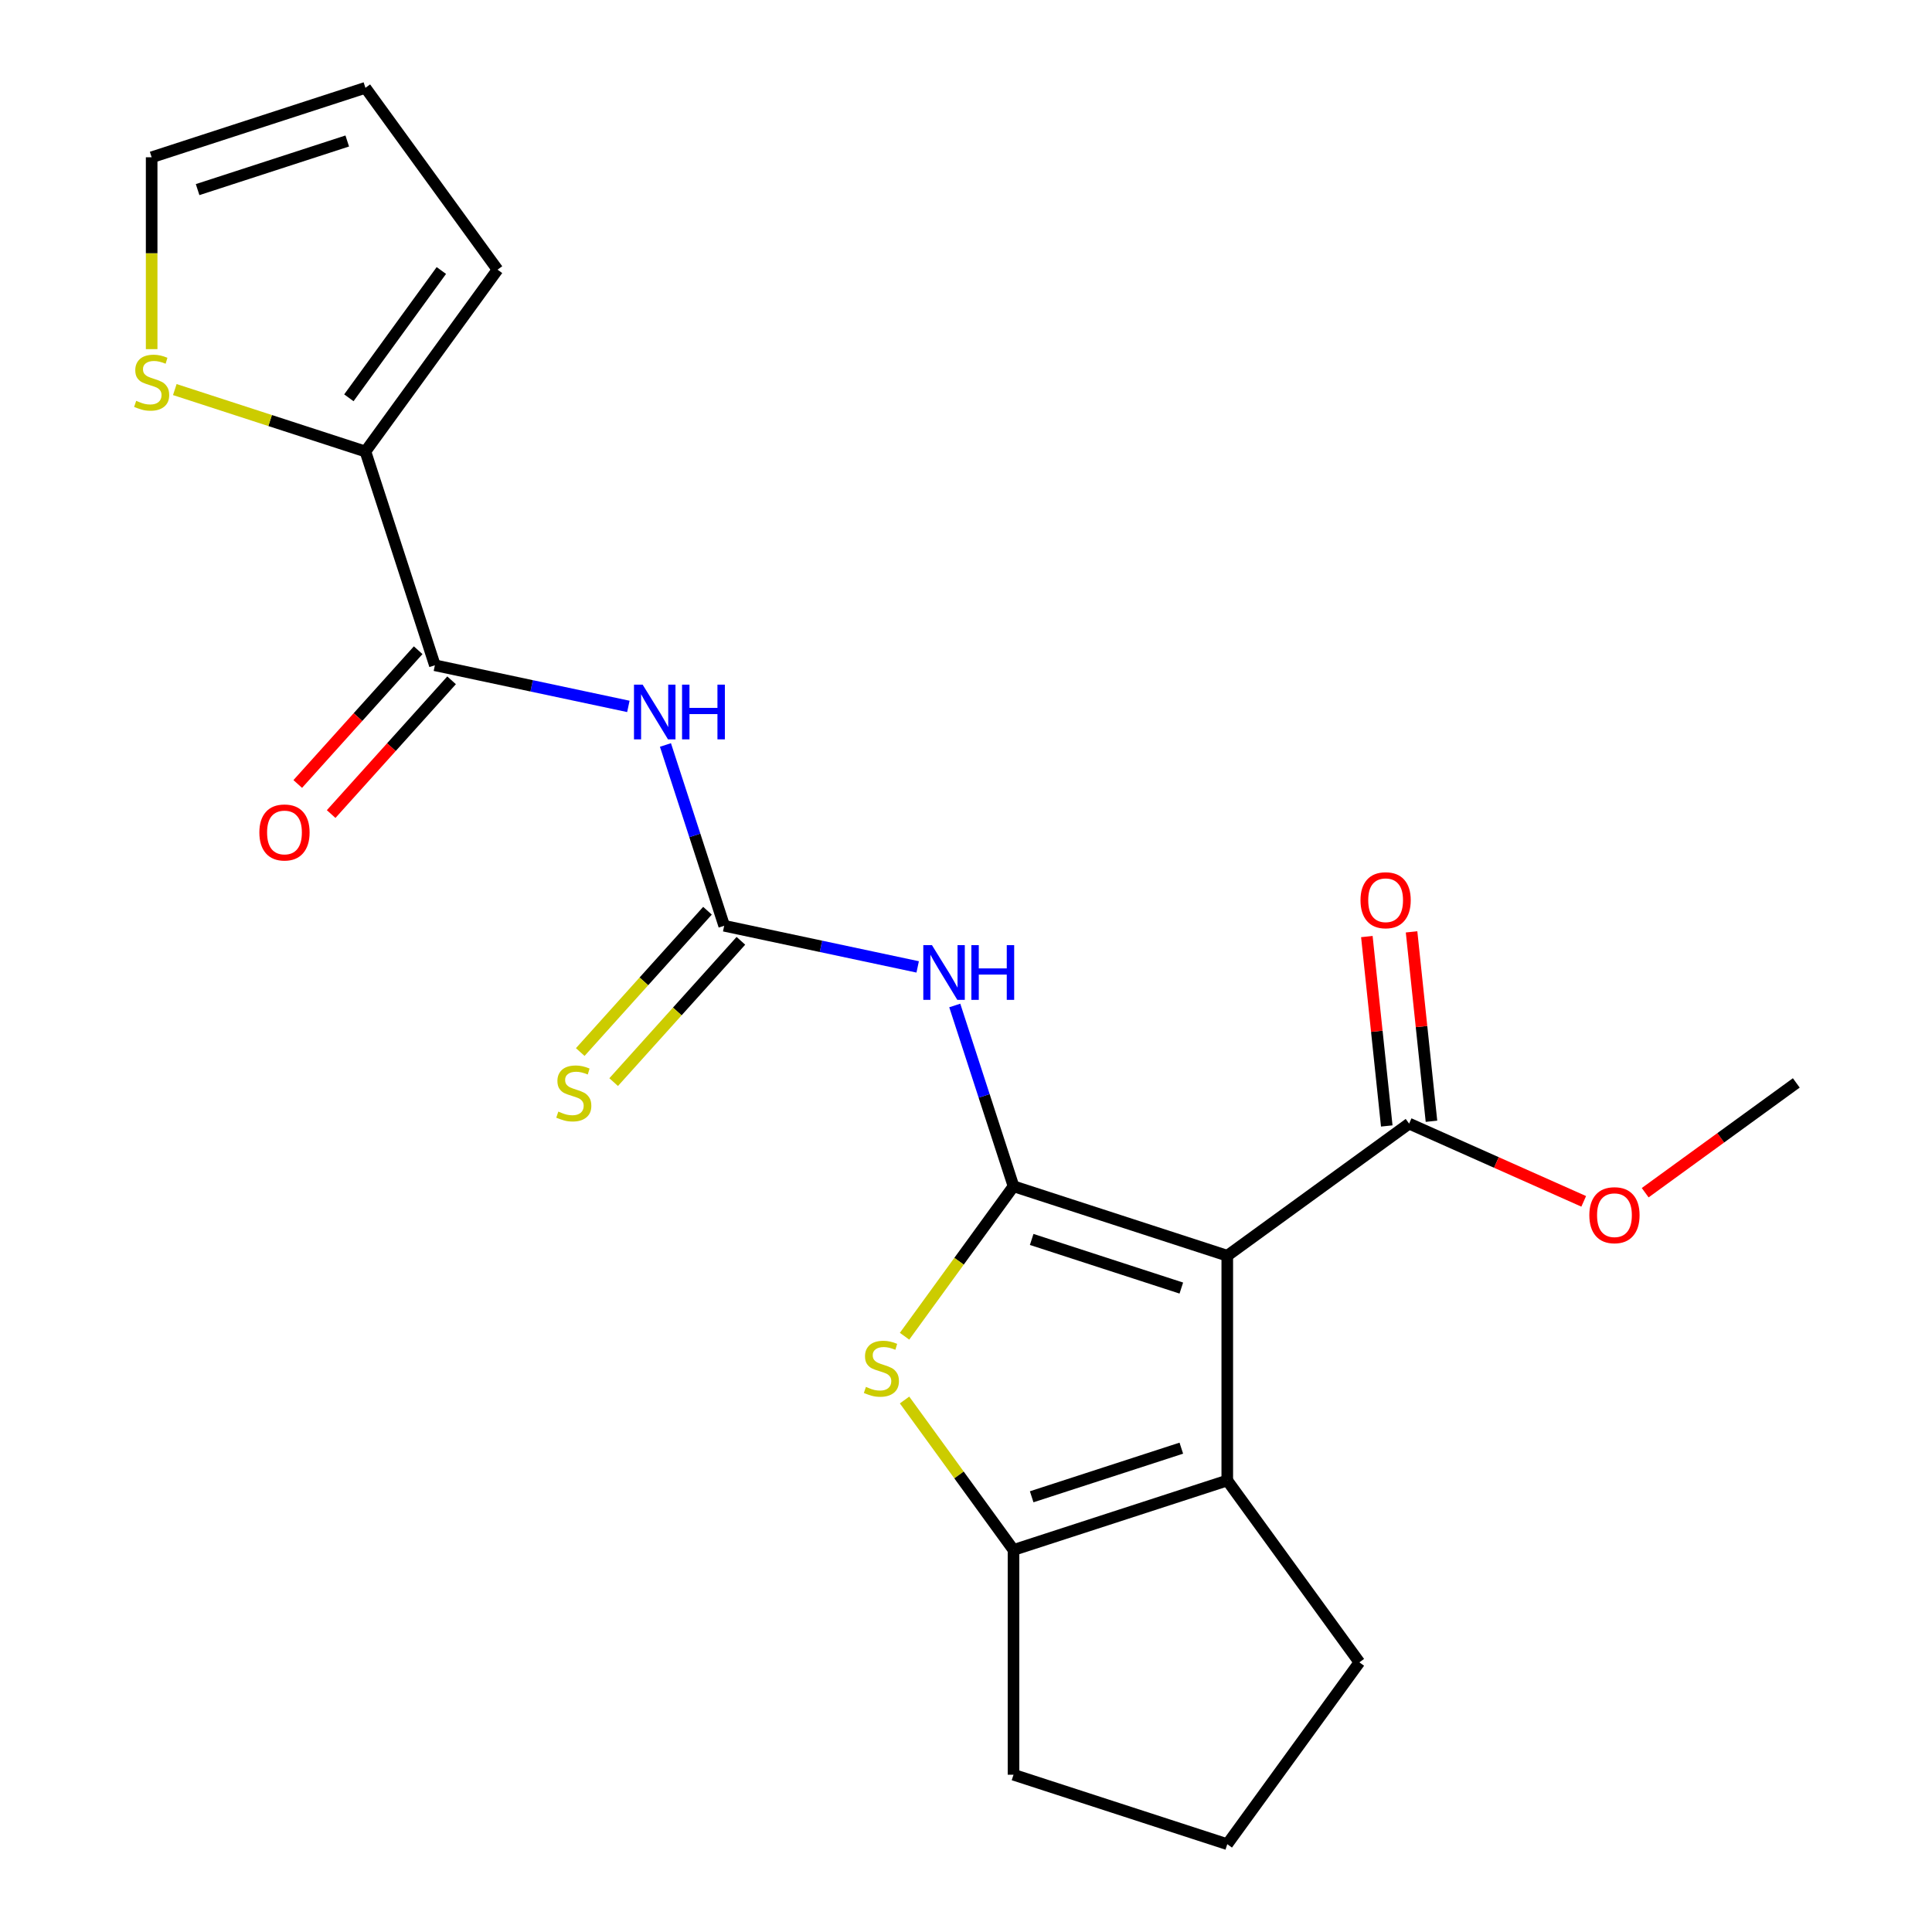 <?xml version='1.0' encoding='iso-8859-1'?>
<svg version='1.1' baseProfile='full'
              xmlns='http://www.w3.org/2000/svg'
                      xmlns:rdkit='http://www.rdkit.org/xml'
                      xmlns:xlink='http://www.w3.org/1999/xlink'
                  xml:space='preserve'
width='1000px' height='1000px' viewBox='0 0 1000 1000'>
<!-- END OF HEADER -->
<rect style='opacity:1.0;fill:#FFFFFF;stroke:none' width='1000' height='1000' x='0' y='0'> </rect>
<path class='bond-0' d='M 524.59,614.012 L 635.236,649.963' style='fill:none;fill-rule:evenodd;stroke:#000000;stroke-width:6px;stroke-linecap:butt;stroke-linejoin:miter;stroke-opacity:1' />
<path class='bond-0' d='M 533.996,641.534 L 611.448,666.7' style='fill:none;fill-rule:evenodd;stroke:#000000;stroke-width:6px;stroke-linecap:butt;stroke-linejoin:miter;stroke-opacity:1' />
<path class='bond-1' d='M 524.59,614.012 L 496.392,652.822' style='fill:none;fill-rule:evenodd;stroke:#000000;stroke-width:6px;stroke-linecap:butt;stroke-linejoin:miter;stroke-opacity:1' />
<path class='bond-1' d='M 496.392,652.822 L 468.195,691.632' style='fill:none;fill-rule:evenodd;stroke:#CCCC00;stroke-width:6px;stroke-linecap:butt;stroke-linejoin:miter;stroke-opacity:1' />
<path class='bond-3' d='M 524.59,614.012 L 509.387,567.223' style='fill:none;fill-rule:evenodd;stroke:#000000;stroke-width:6px;stroke-linecap:butt;stroke-linejoin:miter;stroke-opacity:1' />
<path class='bond-3' d='M 509.387,567.223 L 494.184,520.434' style='fill:none;fill-rule:evenodd;stroke:#0000FF;stroke-width:6px;stroke-linecap:butt;stroke-linejoin:miter;stroke-opacity:1' />
<path class='bond-2' d='M 635.236,649.963 L 635.236,766.303' style='fill:none;fill-rule:evenodd;stroke:#000000;stroke-width:6px;stroke-linecap:butt;stroke-linejoin:miter;stroke-opacity:1' />
<path class='bond-8' d='M 635.236,649.963 L 729.357,581.58' style='fill:none;fill-rule:evenodd;stroke:#000000;stroke-width:6px;stroke-linecap:butt;stroke-linejoin:miter;stroke-opacity:1' />
<path class='bond-5' d='M 468.195,724.634 L 496.392,763.444' style='fill:none;fill-rule:evenodd;stroke:#CCCC00;stroke-width:6px;stroke-linecap:butt;stroke-linejoin:miter;stroke-opacity:1' />
<path class='bond-5' d='M 496.392,763.444 L 524.59,802.254' style='fill:none;fill-rule:evenodd;stroke:#000000;stroke-width:6px;stroke-linecap:butt;stroke-linejoin:miter;stroke-opacity:1' />
<path class='bond-18' d='M 635.236,766.303 L 703.619,860.424' style='fill:none;fill-rule:evenodd;stroke:#000000;stroke-width:6px;stroke-linecap:butt;stroke-linejoin:miter;stroke-opacity:1' />
<path class='bond-22' d='M 635.236,766.303 L 524.59,802.254' style='fill:none;fill-rule:evenodd;stroke:#000000;stroke-width:6px;stroke-linecap:butt;stroke-linejoin:miter;stroke-opacity:1' />
<path class='bond-22' d='M 611.448,749.567 L 533.996,774.732' style='fill:none;fill-rule:evenodd;stroke:#000000;stroke-width:6px;stroke-linecap:butt;stroke-linejoin:miter;stroke-opacity:1' />
<path class='bond-4' d='M 474.99,500.465 L 424.915,489.821' style='fill:none;fill-rule:evenodd;stroke:#0000FF;stroke-width:6px;stroke-linecap:butt;stroke-linejoin:miter;stroke-opacity:1' />
<path class='bond-4' d='M 424.915,489.821 L 374.841,479.177' style='fill:none;fill-rule:evenodd;stroke:#000000;stroke-width:6px;stroke-linecap:butt;stroke-linejoin:miter;stroke-opacity:1' />
<path class='bond-6' d='M 374.841,479.177 L 359.638,432.389' style='fill:none;fill-rule:evenodd;stroke:#000000;stroke-width:6px;stroke-linecap:butt;stroke-linejoin:miter;stroke-opacity:1' />
<path class='bond-6' d='M 359.638,432.389 L 344.435,385.6' style='fill:none;fill-rule:evenodd;stroke:#0000FF;stroke-width:6px;stroke-linecap:butt;stroke-linejoin:miter;stroke-opacity:1' />
<path class='bond-11' d='M 366.195,471.393 L 333.266,507.964' style='fill:none;fill-rule:evenodd;stroke:#000000;stroke-width:6px;stroke-linecap:butt;stroke-linejoin:miter;stroke-opacity:1' />
<path class='bond-11' d='M 333.266,507.964 L 300.337,544.536' style='fill:none;fill-rule:evenodd;stroke:#CCCC00;stroke-width:6px;stroke-linecap:butt;stroke-linejoin:miter;stroke-opacity:1' />
<path class='bond-11' d='M 383.486,486.962 L 350.557,523.534' style='fill:none;fill-rule:evenodd;stroke:#000000;stroke-width:6px;stroke-linecap:butt;stroke-linejoin:miter;stroke-opacity:1' />
<path class='bond-11' d='M 350.557,523.534 L 317.628,560.105' style='fill:none;fill-rule:evenodd;stroke:#CCCC00;stroke-width:6px;stroke-linecap:butt;stroke-linejoin:miter;stroke-opacity:1' />
<path class='bond-19' d='M 524.59,802.254 L 524.59,918.594' style='fill:none;fill-rule:evenodd;stroke:#000000;stroke-width:6px;stroke-linecap:butt;stroke-linejoin:miter;stroke-opacity:1' />
<path class='bond-7' d='M 325.241,365.63 L 275.166,354.987' style='fill:none;fill-rule:evenodd;stroke:#0000FF;stroke-width:6px;stroke-linecap:butt;stroke-linejoin:miter;stroke-opacity:1' />
<path class='bond-7' d='M 275.166,354.987 L 225.092,344.343' style='fill:none;fill-rule:evenodd;stroke:#000000;stroke-width:6px;stroke-linecap:butt;stroke-linejoin:miter;stroke-opacity:1' />
<path class='bond-9' d='M 225.092,344.343 L 189.141,233.697' style='fill:none;fill-rule:evenodd;stroke:#000000;stroke-width:6px;stroke-linecap:butt;stroke-linejoin:miter;stroke-opacity:1' />
<path class='bond-12' d='M 216.446,336.558 L 185.279,371.173' style='fill:none;fill-rule:evenodd;stroke:#000000;stroke-width:6px;stroke-linecap:butt;stroke-linejoin:miter;stroke-opacity:1' />
<path class='bond-12' d='M 185.279,371.173 L 154.112,405.787' style='fill:none;fill-rule:evenodd;stroke:#FF0000;stroke-width:6px;stroke-linecap:butt;stroke-linejoin:miter;stroke-opacity:1' />
<path class='bond-12' d='M 233.738,352.128 L 202.57,386.742' style='fill:none;fill-rule:evenodd;stroke:#000000;stroke-width:6px;stroke-linecap:butt;stroke-linejoin:miter;stroke-opacity:1' />
<path class='bond-12' d='M 202.57,386.742 L 171.403,421.357' style='fill:none;fill-rule:evenodd;stroke:#FF0000;stroke-width:6px;stroke-linecap:butt;stroke-linejoin:miter;stroke-opacity:1' />
<path class='bond-15' d='M 740.927,580.364 L 735.775,531.347' style='fill:none;fill-rule:evenodd;stroke:#000000;stroke-width:6px;stroke-linecap:butt;stroke-linejoin:miter;stroke-opacity:1' />
<path class='bond-15' d='M 735.775,531.347 L 730.623,482.33' style='fill:none;fill-rule:evenodd;stroke:#FF0000;stroke-width:6px;stroke-linecap:butt;stroke-linejoin:miter;stroke-opacity:1' />
<path class='bond-15' d='M 717.786,582.796 L 712.635,533.779' style='fill:none;fill-rule:evenodd;stroke:#000000;stroke-width:6px;stroke-linecap:butt;stroke-linejoin:miter;stroke-opacity:1' />
<path class='bond-15' d='M 712.635,533.779 L 707.483,484.762' style='fill:none;fill-rule:evenodd;stroke:#FF0000;stroke-width:6px;stroke-linecap:butt;stroke-linejoin:miter;stroke-opacity:1' />
<path class='bond-17' d='M 729.357,581.58 L 774.544,601.698' style='fill:none;fill-rule:evenodd;stroke:#000000;stroke-width:6px;stroke-linecap:butt;stroke-linejoin:miter;stroke-opacity:1' />
<path class='bond-17' d='M 774.544,601.698 L 819.73,621.817' style='fill:none;fill-rule:evenodd;stroke:#FF0000;stroke-width:6px;stroke-linecap:butt;stroke-linejoin:miter;stroke-opacity:1' />
<path class='bond-10' d='M 189.141,233.697 L 139.812,217.669' style='fill:none;fill-rule:evenodd;stroke:#000000;stroke-width:6px;stroke-linecap:butt;stroke-linejoin:miter;stroke-opacity:1' />
<path class='bond-10' d='M 139.812,217.669 L 90.483,201.641' style='fill:none;fill-rule:evenodd;stroke:#CCCC00;stroke-width:6px;stroke-linecap:butt;stroke-linejoin:miter;stroke-opacity:1' />
<path class='bond-13' d='M 189.141,233.697 L 257.524,139.576' style='fill:none;fill-rule:evenodd;stroke:#000000;stroke-width:6px;stroke-linecap:butt;stroke-linejoin:miter;stroke-opacity:1' />
<path class='bond-13' d='M 180.574,205.902 L 228.442,140.017' style='fill:none;fill-rule:evenodd;stroke:#000000;stroke-width:6px;stroke-linecap:butt;stroke-linejoin:miter;stroke-opacity:1' />
<path class='bond-14' d='M 78.495,180.717 L 78.495,131.061' style='fill:none;fill-rule:evenodd;stroke:#CCCC00;stroke-width:6px;stroke-linecap:butt;stroke-linejoin:miter;stroke-opacity:1' />
<path class='bond-14' d='M 78.495,131.061 L 78.495,81.406' style='fill:none;fill-rule:evenodd;stroke:#000000;stroke-width:6px;stroke-linecap:butt;stroke-linejoin:miter;stroke-opacity:1' />
<path class='bond-16' d='M 257.524,139.576 L 189.141,45.455' style='fill:none;fill-rule:evenodd;stroke:#000000;stroke-width:6px;stroke-linecap:butt;stroke-linejoin:miter;stroke-opacity:1' />
<path class='bond-24' d='M 78.495,81.406 L 189.141,45.455' style='fill:none;fill-rule:evenodd;stroke:#000000;stroke-width:6px;stroke-linecap:butt;stroke-linejoin:miter;stroke-opacity:1' />
<path class='bond-24' d='M 102.282,98.142 L 179.734,72.976' style='fill:none;fill-rule:evenodd;stroke:#000000;stroke-width:6px;stroke-linecap:butt;stroke-linejoin:miter;stroke-opacity:1' />
<path class='bond-21' d='M 851.547,617.342 L 890.654,588.929' style='fill:none;fill-rule:evenodd;stroke:#FF0000;stroke-width:6px;stroke-linecap:butt;stroke-linejoin:miter;stroke-opacity:1' />
<path class='bond-21' d='M 890.654,588.929 L 929.76,560.517' style='fill:none;fill-rule:evenodd;stroke:#000000;stroke-width:6px;stroke-linecap:butt;stroke-linejoin:miter;stroke-opacity:1' />
<path class='bond-23' d='M 703.619,860.424 L 635.236,954.545' style='fill:none;fill-rule:evenodd;stroke:#000000;stroke-width:6px;stroke-linecap:butt;stroke-linejoin:miter;stroke-opacity:1' />
<path class='bond-20' d='M 524.59,918.594 L 635.236,954.545' style='fill:none;fill-rule:evenodd;stroke:#000000;stroke-width:6px;stroke-linecap:butt;stroke-linejoin:miter;stroke-opacity:1' />
<path  class='atom-2' d='M 448.207 717.853
Q 448.527 717.973, 449.847 718.533
Q 451.167 719.093, 452.607 719.453
Q 454.087 719.773, 455.527 719.773
Q 458.207 719.773, 459.767 718.493
Q 461.327 717.173, 461.327 714.893
Q 461.327 713.333, 460.527 712.373
Q 459.767 711.413, 458.567 710.893
Q 457.367 710.373, 455.367 709.773
Q 452.847 709.013, 451.327 708.293
Q 449.847 707.573, 448.767 706.053
Q 447.727 704.533, 447.727 701.973
Q 447.727 698.413, 450.127 696.213
Q 452.567 694.013, 457.367 694.013
Q 460.647 694.013, 464.367 695.573
L 463.447 698.653
Q 460.047 697.253, 457.487 697.253
Q 454.727 697.253, 453.207 698.413
Q 451.687 699.533, 451.727 701.493
Q 451.727 703.013, 452.487 703.933
Q 453.287 704.853, 454.407 705.373
Q 455.567 705.893, 457.487 706.493
Q 460.047 707.293, 461.567 708.093
Q 463.087 708.893, 464.167 710.533
Q 465.287 712.133, 465.287 714.893
Q 465.287 718.813, 462.647 720.933
Q 460.047 723.013, 455.687 723.013
Q 453.167 723.013, 451.247 722.453
Q 449.367 721.933, 447.127 721.013
L 448.207 717.853
' fill='#CCCC00'/>
<path  class='atom-4' d='M 482.378 489.206
L 491.658 504.206
Q 492.578 505.686, 494.058 508.366
Q 495.538 511.046, 495.618 511.206
L 495.618 489.206
L 499.378 489.206
L 499.378 517.526
L 495.498 517.526
L 485.538 501.126
Q 484.378 499.206, 483.138 497.006
Q 481.938 494.806, 481.578 494.126
L 481.578 517.526
L 477.898 517.526
L 477.898 489.206
L 482.378 489.206
' fill='#0000FF'/>
<path  class='atom-4' d='M 502.778 489.206
L 506.618 489.206
L 506.618 501.246
L 521.098 501.246
L 521.098 489.206
L 524.938 489.206
L 524.938 517.526
L 521.098 517.526
L 521.098 504.446
L 506.618 504.446
L 506.618 517.526
L 502.778 517.526
L 502.778 489.206
' fill='#0000FF'/>
<path  class='atom-7' d='M 332.63 354.371
L 341.91 369.371
Q 342.83 370.851, 344.31 373.531
Q 345.79 376.211, 345.87 376.371
L 345.87 354.371
L 349.63 354.371
L 349.63 382.691
L 345.75 382.691
L 335.79 366.291
Q 334.63 364.371, 333.39 362.171
Q 332.19 359.971, 331.83 359.291
L 331.83 382.691
L 328.15 382.691
L 328.15 354.371
L 332.63 354.371
' fill='#0000FF'/>
<path  class='atom-7' d='M 353.03 354.371
L 356.87 354.371
L 356.87 366.411
L 371.35 366.411
L 371.35 354.371
L 375.19 354.371
L 375.19 382.691
L 371.35 382.691
L 371.35 369.611
L 356.87 369.611
L 356.87 382.691
L 353.03 382.691
L 353.03 354.371
' fill='#0000FF'/>
<path  class='atom-11' d='M 70.495 207.466
Q 70.815 207.586, 72.135 208.146
Q 73.455 208.706, 74.895 209.066
Q 76.375 209.386, 77.815 209.386
Q 80.495 209.386, 82.055 208.106
Q 83.615 206.786, 83.615 204.506
Q 83.615 202.946, 82.815 201.986
Q 82.055 201.026, 80.855 200.506
Q 79.655 199.986, 77.655 199.386
Q 75.135 198.626, 73.615 197.906
Q 72.135 197.186, 71.055 195.666
Q 70.015 194.146, 70.015 191.586
Q 70.015 188.026, 72.415 185.826
Q 74.855 183.626, 79.655 183.626
Q 82.935 183.626, 86.655 185.186
L 85.735 188.266
Q 82.335 186.866, 79.775 186.866
Q 77.015 186.866, 75.495 188.026
Q 73.975 189.146, 74.015 191.106
Q 74.015 192.626, 74.775 193.546
Q 75.575 194.466, 76.695 194.986
Q 77.855 195.506, 79.775 196.106
Q 82.335 196.906, 83.855 197.706
Q 85.375 198.506, 86.455 200.146
Q 87.575 201.746, 87.575 204.506
Q 87.575 208.426, 84.935 210.546
Q 82.335 212.626, 77.975 212.626
Q 75.455 212.626, 73.535 212.066
Q 71.655 211.546, 69.415 210.626
L 70.495 207.466
' fill='#CCCC00'/>
<path  class='atom-12' d='M 288.994 575.355
Q 289.314 575.475, 290.634 576.035
Q 291.954 576.595, 293.394 576.955
Q 294.874 577.275, 296.314 577.275
Q 298.994 577.275, 300.554 575.995
Q 302.114 574.675, 302.114 572.395
Q 302.114 570.835, 301.314 569.875
Q 300.554 568.915, 299.354 568.395
Q 298.154 567.875, 296.154 567.275
Q 293.634 566.515, 292.114 565.795
Q 290.634 565.075, 289.554 563.555
Q 288.514 562.035, 288.514 559.475
Q 288.514 555.915, 290.914 553.715
Q 293.354 551.515, 298.154 551.515
Q 301.434 551.515, 305.154 553.075
L 304.234 556.155
Q 300.834 554.755, 298.274 554.755
Q 295.514 554.755, 293.994 555.915
Q 292.474 557.035, 292.514 558.995
Q 292.514 560.515, 293.274 561.435
Q 294.074 562.355, 295.194 562.875
Q 296.354 563.395, 298.274 563.995
Q 300.834 564.795, 302.354 565.595
Q 303.874 566.395, 304.954 568.035
Q 306.074 569.635, 306.074 572.395
Q 306.074 576.315, 303.434 578.435
Q 300.834 580.515, 296.474 580.515
Q 293.954 580.515, 292.034 579.955
Q 290.154 579.435, 287.914 578.515
L 288.994 575.355
' fill='#CCCC00'/>
<path  class='atom-13' d='M 134.245 430.88
Q 134.245 424.08, 137.605 420.28
Q 140.965 416.48, 147.245 416.48
Q 153.525 416.48, 156.885 420.28
Q 160.245 424.08, 160.245 430.88
Q 160.245 437.76, 156.845 441.68
Q 153.445 445.56, 147.245 445.56
Q 141.005 445.56, 137.605 441.68
Q 134.245 437.8, 134.245 430.88
M 147.245 442.36
Q 151.565 442.36, 153.885 439.48
Q 156.245 436.56, 156.245 430.88
Q 156.245 425.32, 153.885 422.52
Q 151.565 419.68, 147.245 419.68
Q 142.925 419.68, 140.565 422.48
Q 138.245 425.28, 138.245 430.88
Q 138.245 436.6, 140.565 439.48
Q 142.925 442.36, 147.245 442.36
' fill='#FF0000'/>
<path  class='atom-16' d='M 704.196 465.957
Q 704.196 459.157, 707.556 455.357
Q 710.916 451.557, 717.196 451.557
Q 723.476 451.557, 726.836 455.357
Q 730.196 459.157, 730.196 465.957
Q 730.196 472.837, 726.796 476.757
Q 723.396 480.637, 717.196 480.637
Q 710.956 480.637, 707.556 476.757
Q 704.196 472.877, 704.196 465.957
M 717.196 477.437
Q 721.516 477.437, 723.836 474.557
Q 726.196 471.637, 726.196 465.957
Q 726.196 460.397, 723.836 457.597
Q 721.516 454.757, 717.196 454.757
Q 712.876 454.757, 710.516 457.557
Q 708.196 460.357, 708.196 465.957
Q 708.196 471.677, 710.516 474.557
Q 712.876 477.437, 717.196 477.437
' fill='#FF0000'/>
<path  class='atom-18' d='M 822.639 628.98
Q 822.639 622.18, 825.999 618.38
Q 829.359 614.58, 835.639 614.58
Q 841.919 614.58, 845.279 618.38
Q 848.639 622.18, 848.639 628.98
Q 848.639 635.86, 845.239 639.78
Q 841.839 643.66, 835.639 643.66
Q 829.399 643.66, 825.999 639.78
Q 822.639 635.9, 822.639 628.98
M 835.639 640.46
Q 839.959 640.46, 842.279 637.58
Q 844.639 634.66, 844.639 628.98
Q 844.639 623.42, 842.279 620.62
Q 839.959 617.78, 835.639 617.78
Q 831.319 617.78, 828.959 620.58
Q 826.639 623.38, 826.639 628.98
Q 826.639 634.7, 828.959 637.58
Q 831.319 640.46, 835.639 640.46
' fill='#FF0000'/>
</svg>
